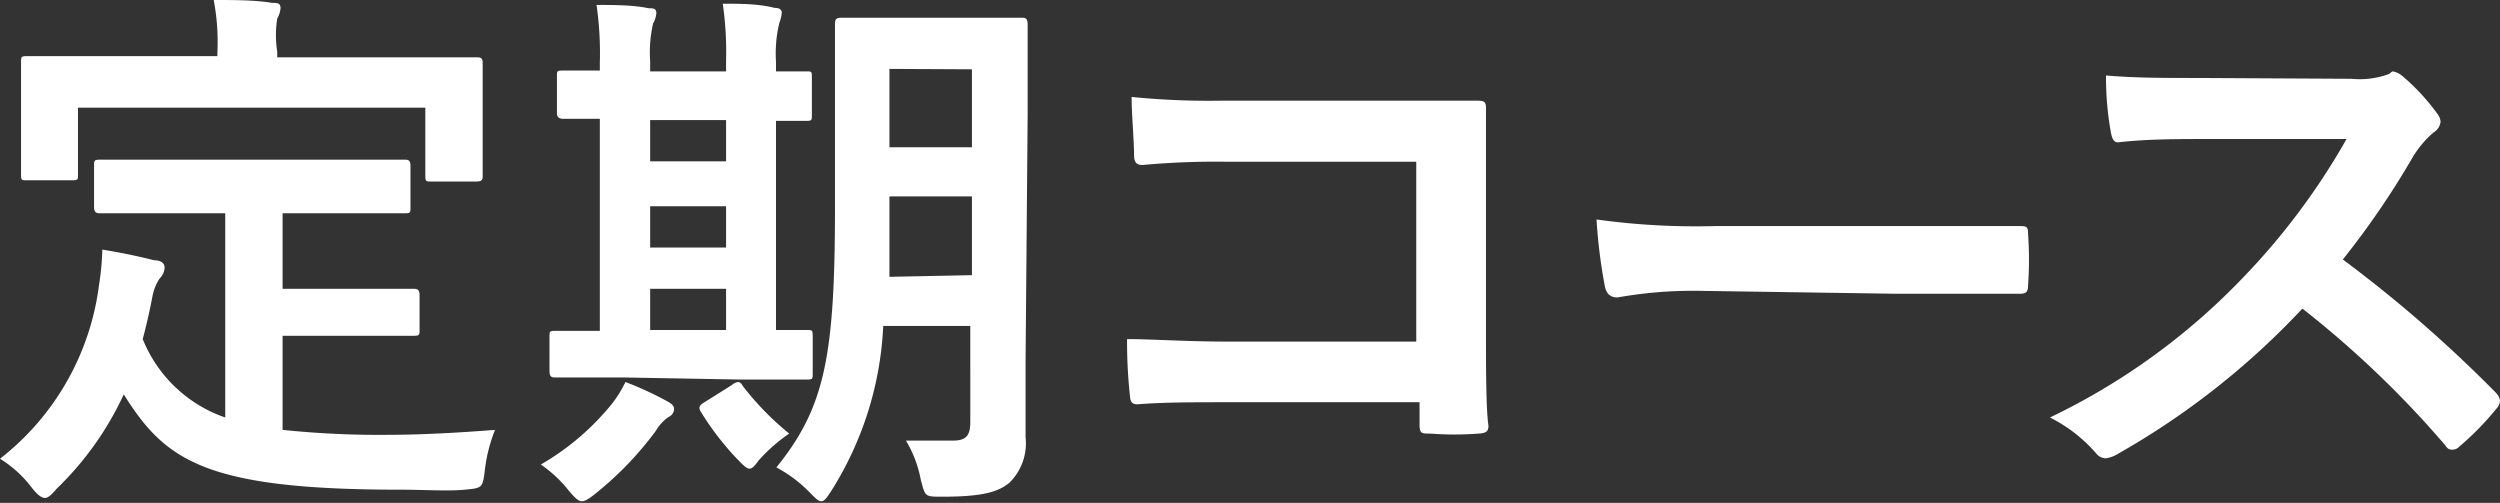 <svg xmlns="http://www.w3.org/2000/svg" viewBox="0 0 60.6 12.19"><rect x="0" y="0" width="60.6" height="12.19" fill="#333333" stroke="none"/><defs><style>.cls-1{fill:#fff;}</style></defs><title>アセット 1</title><g id="レイヤー_2" data-name="レイヤー 2"><path class="cls-1" d="M4.23,5.17c-1.29,0-1.71,0-1.79,0s-.16,0-.16-.15v-1c0-.13,0-.15.16-.15s.5,0,1.79,0H8c1.28,0,1.72,0,1.8,0s.15,0,.15.15v1c0,.14,0,.15-.15.15s-.52,0-1.8,0H6.85V7H8.48c1.09,0,1.45,0,1.53,0s.16,0,.16.15V8c0,.12,0,.14-.16.14s-.44,0-1.53,0H6.85v2.28a22.47,22.47,0,0,0,2.57.12c.76,0,1.7-.05,2.58-.12a3.78,3.78,0,0,0-.25,1c-.05.41-.07.41-.48.45s-1,0-1.57,0C4.94,11.87,4,11.15,3,9.56a7.59,7.59,0,0,1-1.62,2.28c-.13.15-.21.23-.29.23S.91,12,.77,11.82a2.82,2.82,0,0,0-.77-.7A6.35,6.35,0,0,0,2.4,6.91a6.4,6.4,0,0,0,.08-.86c.43.07.87.16,1.26.26.19,0,.25.09.25.18a.4.4,0,0,1-.12.26,1.16,1.16,0,0,0-.17.41c-.07.37-.15.72-.24,1.06a3.32,3.32,0,0,0,2,1.9V5.17ZM9.79,1.39c1.24,0,1.68,0,1.76,0s.15,0,.15.13,0,.32,0,.7v.57c0,1.19,0,1.39,0,1.47s0,.14-.15.14H10.46c-.13,0-.15,0-.15-.14V2.61H1.89V4.23c0,.13,0,.14-.16.14H.65c-.13,0-.14,0-.14-.14s0-.28,0-1.47V2.31c0-.5,0-.72,0-.82s0-.13.14-.13.52,0,1.77,0H5.27V1.27A5.4,5.4,0,0,0,5.18,0c.49,0,1,0,1.42.07.12,0,.2,0,.2.13a.61.61,0,0,1-.08.25,2.57,2.57,0,0,0,0,.8v.14Z"/><path class="cls-1" d="M14.39,12c-.13.1-.21.15-.29.15s-.16-.08-.3-.24a3.09,3.09,0,0,0-.69-.65,6.2,6.2,0,0,0,1.73-1.48,2.82,2.82,0,0,0,.32-.52,8,8,0,0,1,1,.46c.13.07.18.12.18.2a.22.22,0,0,1-.14.19,1.09,1.09,0,0,0-.3.33A8.1,8.1,0,0,1,14.39,12Zm.74-2.85c-1.18,0-1.58,0-1.66,0s-.15,0-.15-.15V8.16c0-.13,0-.14.15-.14s.33,0,1.07,0V2.88c-.59,0-.83,0-.88,0s-.16,0-.16-.14V1.85c0-.13,0-.14.16-.14s.29,0,.88,0V1.51A8.1,8.1,0,0,0,14.46.12c.41,0,.89,0,1.26.08.11,0,.19,0,.19.12a.61.61,0,0,1-.08.25,3.18,3.18,0,0,0-.07.92v.24H17.6V1.48A8.25,8.25,0,0,0,17.52.09c.41,0,.86,0,1.25.1q.18,0,.18.12a1,1,0,0,1-.06.25,3.14,3.14,0,0,0-.08.93v.24l.74,0c.12,0,.13,0,.13.14v.92c0,.12,0,.14-.13.14s-.28,0-.74,0V8l.76,0c.11,0,.13,0,.13.14v.91c0,.13,0,.15-.13.15s-.48,0-1.63,0ZM17.6,3.91v-1H15.76v1ZM17.6,6V5H15.76V6ZM17.6,8V7H15.76V8Zm.13,1.34a.32.32,0,0,1,.16-.08s.07,0,.11.09a6.94,6.94,0,0,0,1.13,1.16,4.11,4.11,0,0,0-.74.65c-.1.14-.16.2-.22.2s-.12-.05-.23-.16A6.85,6.85,0,0,1,17,10c-.08-.12-.05-.17.06-.24Zm7.13-.58c0,.63,0,1.31,0,1.84a1.34,1.34,0,0,1-.39,1.1c-.27.22-.63.34-1.63.34-.43,0-.41,0-.52-.41a2.86,2.86,0,0,0-.36-.95c.41,0,.81,0,1.14,0s.42-.13.42-.46V7.9H21.41a8.19,8.19,0,0,1-1.26,4c-.11.17-.17.25-.24.25s-.13-.06-.27-.2a3.28,3.28,0,0,0-.82-.62C20,9.87,20.24,8.63,20.24,5V2.79c0-1.39,0-2.12,0-2.2s0-.16.14-.16.42,0,1.37,0h1.64c1,0,1.29,0,1.37,0s.15,0,.15.16,0,.81,0,2.2Zm-1.3-2.09V4.76h-2V5c0,.63,0,1.2,0,1.71Zm-2-5V3.57h2V1.68Z"/><path class="cls-1" d="M34.33,3.92H29.69a19.39,19.39,0,0,0-2,.08c-.14,0-.2-.07-.2-.23,0-.36-.06-1-.06-1.42a19,19,0,0,0,2.22.09h4c.69,0,1.4,0,2.1,0,.22,0,.28,0,.27.22,0,.71,0,1.4,0,2.11V7.91c0,1,0,2,.06,2.41,0,.14-.06.18-.24.19a7.62,7.62,0,0,1-1.17,0c-.22,0-.26,0-.26-.23V9.75H29.76c-.84,0-1.55,0-2.19.05-.12,0-.17-.05-.18-.2a12.29,12.29,0,0,1-.07-1.38c.63,0,1.4.06,2.45.06h4.56Z"/><path class="cls-1" d="M41.21,7.05a10.43,10.43,0,0,0-2,.16c-.16,0-.27-.07-.31-.28a12.77,12.77,0,0,1-.2-1.61,17.43,17.43,0,0,0,2.87.16h4.29c1,0,2,0,3.06,0,.2,0,.24,0,.24.19a8.69,8.69,0,0,1,0,1.25c0,.16-.05.21-.24.2l-3,0Z"/><path class="cls-1" d="M57,1.91a2.05,2.05,0,0,0,.92-.12A.22.22,0,0,1,58,1.73a.49.49,0,0,1,.23.11,5.13,5.13,0,0,1,.86.93.37.37,0,0,1,.07.18.35.35,0,0,1-.17.26,2.47,2.47,0,0,0-.5.59,20.19,20.19,0,0,1-1.7,2.49A32,32,0,0,1,60.5,9.52a.35.35,0,0,1,.1.19.31.31,0,0,1-.09.2,6.92,6.92,0,0,1-.89.91.24.24,0,0,1-.16.08c-.07,0-.12,0-.19-.11a24.27,24.27,0,0,0-3.46-3.31A18.82,18.82,0,0,1,51.34,11a.74.74,0,0,1-.3.11.31.31,0,0,1-.23-.12,3.62,3.62,0,0,0-1.12-.87,16.07,16.07,0,0,0,4.69-3.4,16.61,16.61,0,0,0,2.5-3.35l-3.44,0c-.69,0-1.38,0-2.1.08-.1,0-.14-.08-.17-.23a7.48,7.48,0,0,1-.12-1.39c.72.06,1.38.06,2.25.06Z"/></g></svg>